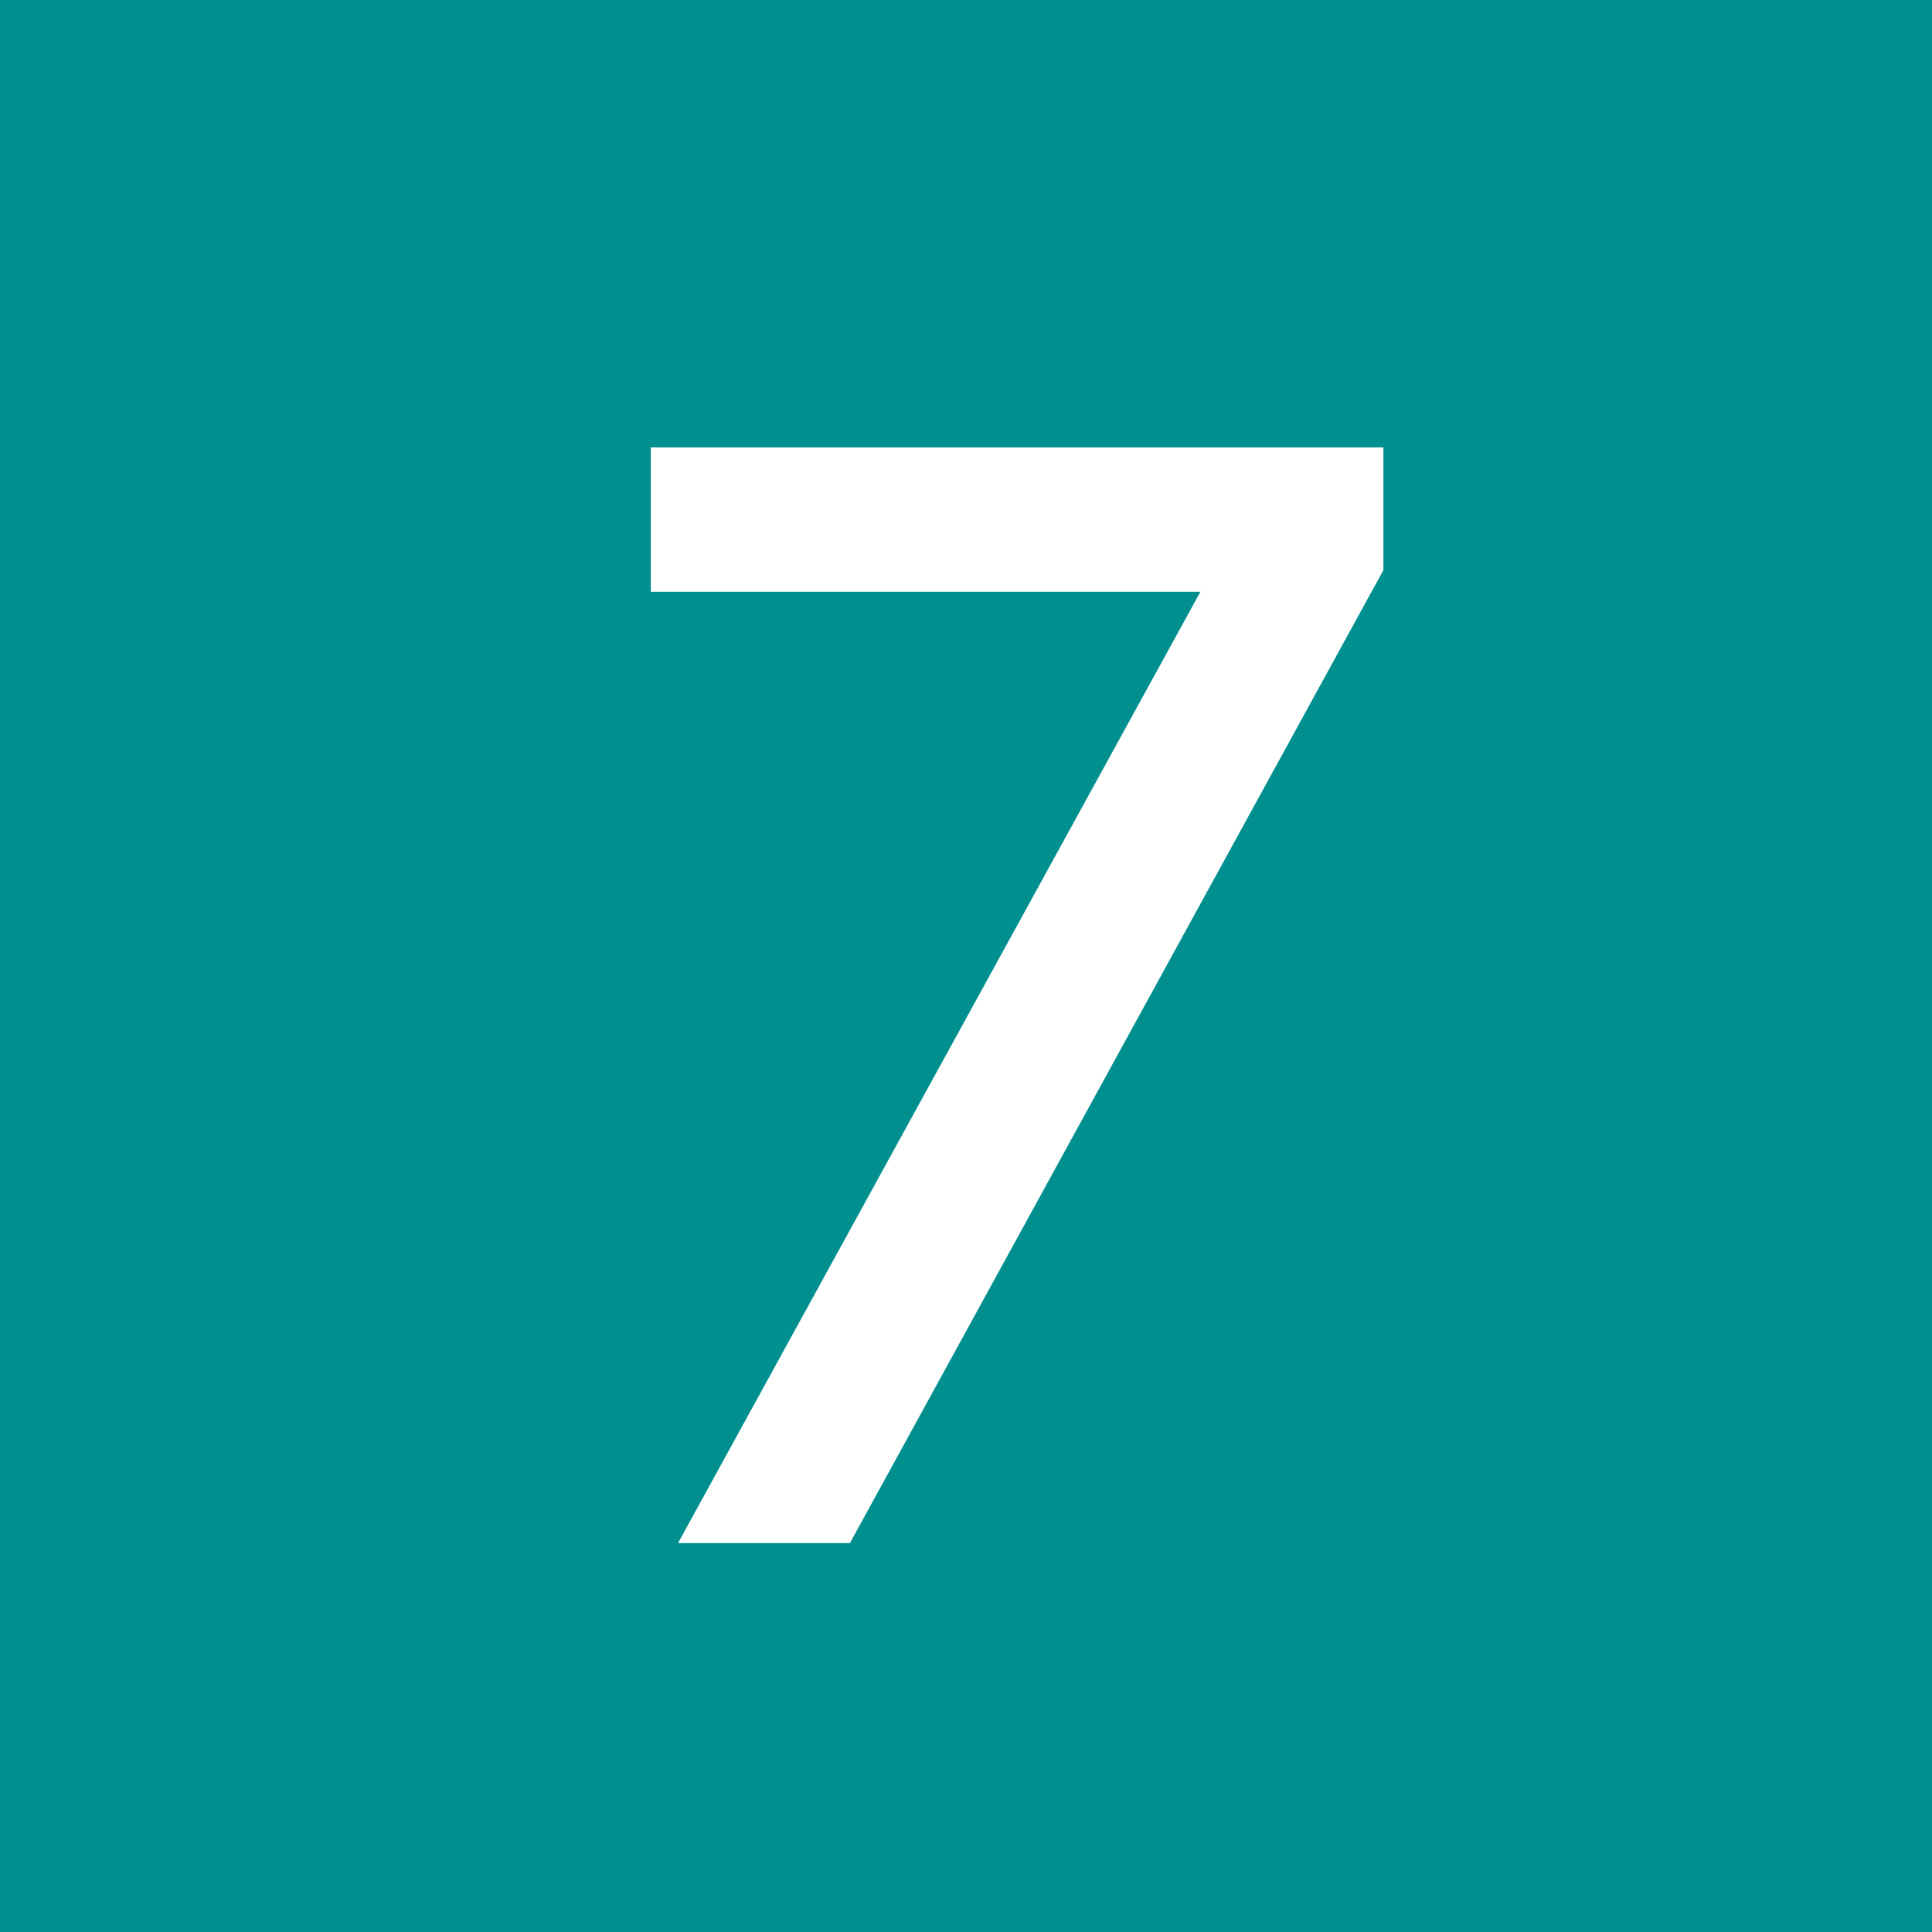 <?xml version="1.0" encoding="UTF-8"?> <svg xmlns="http://www.w3.org/2000/svg" width="512" height="512" fill="none" viewBox="0 0 512 512"><rect x="0" y="0" width="512" height="512" fill="#333333" stroke="none"/><g clip-path="url(#a)"><path fill="#008F8F" d="M512 512H0V0h512v512Z"></path><path fill="#fff" d="M366.621 151.077 225.244 408.928h-45.559l138.424-252.089H172.465V118.57h194.156v32.507Z"></path></g><defs><clipPath id="a"><path fill="#fff" d="M0 0h512v512H0z"></path></clipPath></defs></svg> 